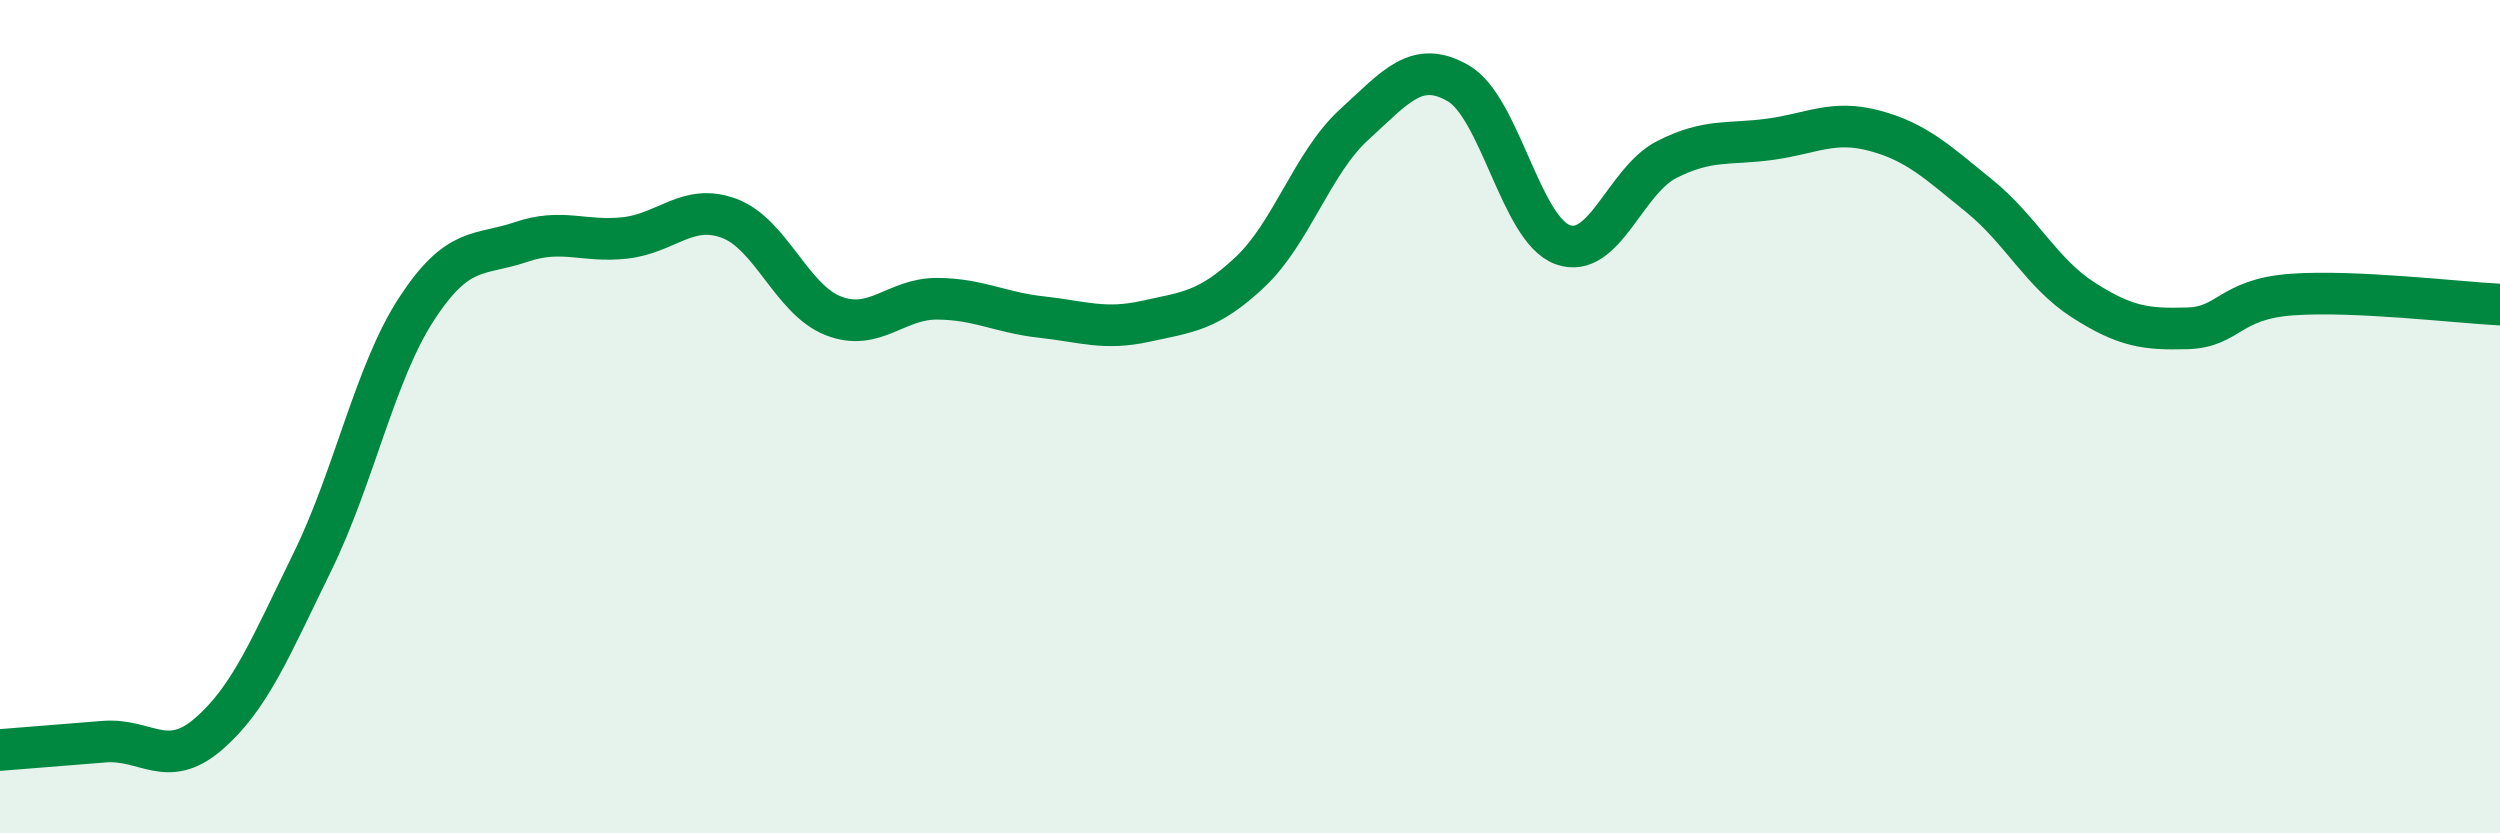 
    <svg width="60" height="20" viewBox="0 0 60 20" xmlns="http://www.w3.org/2000/svg">
      <path
        d="M 0,18 C 0.5,17.96 1.5,17.88 2.5,17.8 C 3.5,17.72 4,18.48 5,17.62 C 6,16.76 6.5,15.52 7.5,13.48 C 8.5,11.44 9,8.94 10,7.41 C 11,5.88 11.5,6.15 12.5,5.81 C 13.5,5.47 14,5.82 15,5.71 C 16,5.6 16.5,4.87 17.5,5.24 C 18.5,5.61 19,7.19 20,7.58 C 21,7.97 21.5,7.16 22.5,7.17 C 23.5,7.18 24,7.5 25,7.61 C 26,7.72 26.5,7.93 27.5,7.71 C 28.5,7.49 29,7.47 30,6.53 C 31,5.59 31.5,3.9 32.5,2.99 C 33.5,2.08 34,1.42 35,2 C 36,2.58 36.5,5.5 37.5,5.87 C 38.5,6.24 39,4.34 40,3.83 C 41,3.32 41.5,3.48 42.5,3.34 C 43.5,3.2 44,2.87 45,3.14 C 46,3.41 46.5,3.89 47.5,4.7 C 48.5,5.51 49,6.56 50,7.2 C 51,7.84 51.5,7.91 52.5,7.88 C 53.5,7.85 53.5,7.18 55,7.07 C 56.5,6.96 59,7.26 60,7.31L60 20L0 20Z"
        fill="#008740"
        opacity="0.1"
        stroke-linecap="round"
        stroke-linejoin="round"
      />
      <path
        d="M 0,18 C 0.5,17.96 1.5,17.88 2.5,17.8 C 3.5,17.72 4,18.48 5,17.62 C 6,16.76 6.5,15.52 7.5,13.48 C 8.5,11.44 9,8.94 10,7.41 C 11,5.88 11.5,6.15 12.5,5.81 C 13.5,5.47 14,5.82 15,5.71 C 16,5.6 16.5,4.87 17.5,5.24 C 18.5,5.61 19,7.19 20,7.58 C 21,7.97 21.5,7.16 22.5,7.17 C 23.5,7.18 24,7.5 25,7.61 C 26,7.72 26.5,7.93 27.5,7.71 C 28.5,7.49 29,7.47 30,6.53 C 31,5.59 31.5,3.9 32.5,2.99 C 33.5,2.08 34,1.42 35,2 C 36,2.58 36.5,5.5 37.5,5.87 C 38.5,6.24 39,4.34 40,3.83 C 41,3.32 41.5,3.48 42.5,3.34 C 43.5,3.2 44,2.87 45,3.14 C 46,3.41 46.5,3.89 47.5,4.7 C 48.5,5.51 49,6.56 50,7.2 C 51,7.84 51.5,7.91 52.5,7.88 C 53.5,7.85 53.5,7.18 55,7.07 C 56.5,6.96 59,7.26 60,7.31"
        stroke="#008740"
        stroke-width="1"
        fill="none"
        stroke-linecap="round"
        stroke-linejoin="round"
      />
    </svg>
  